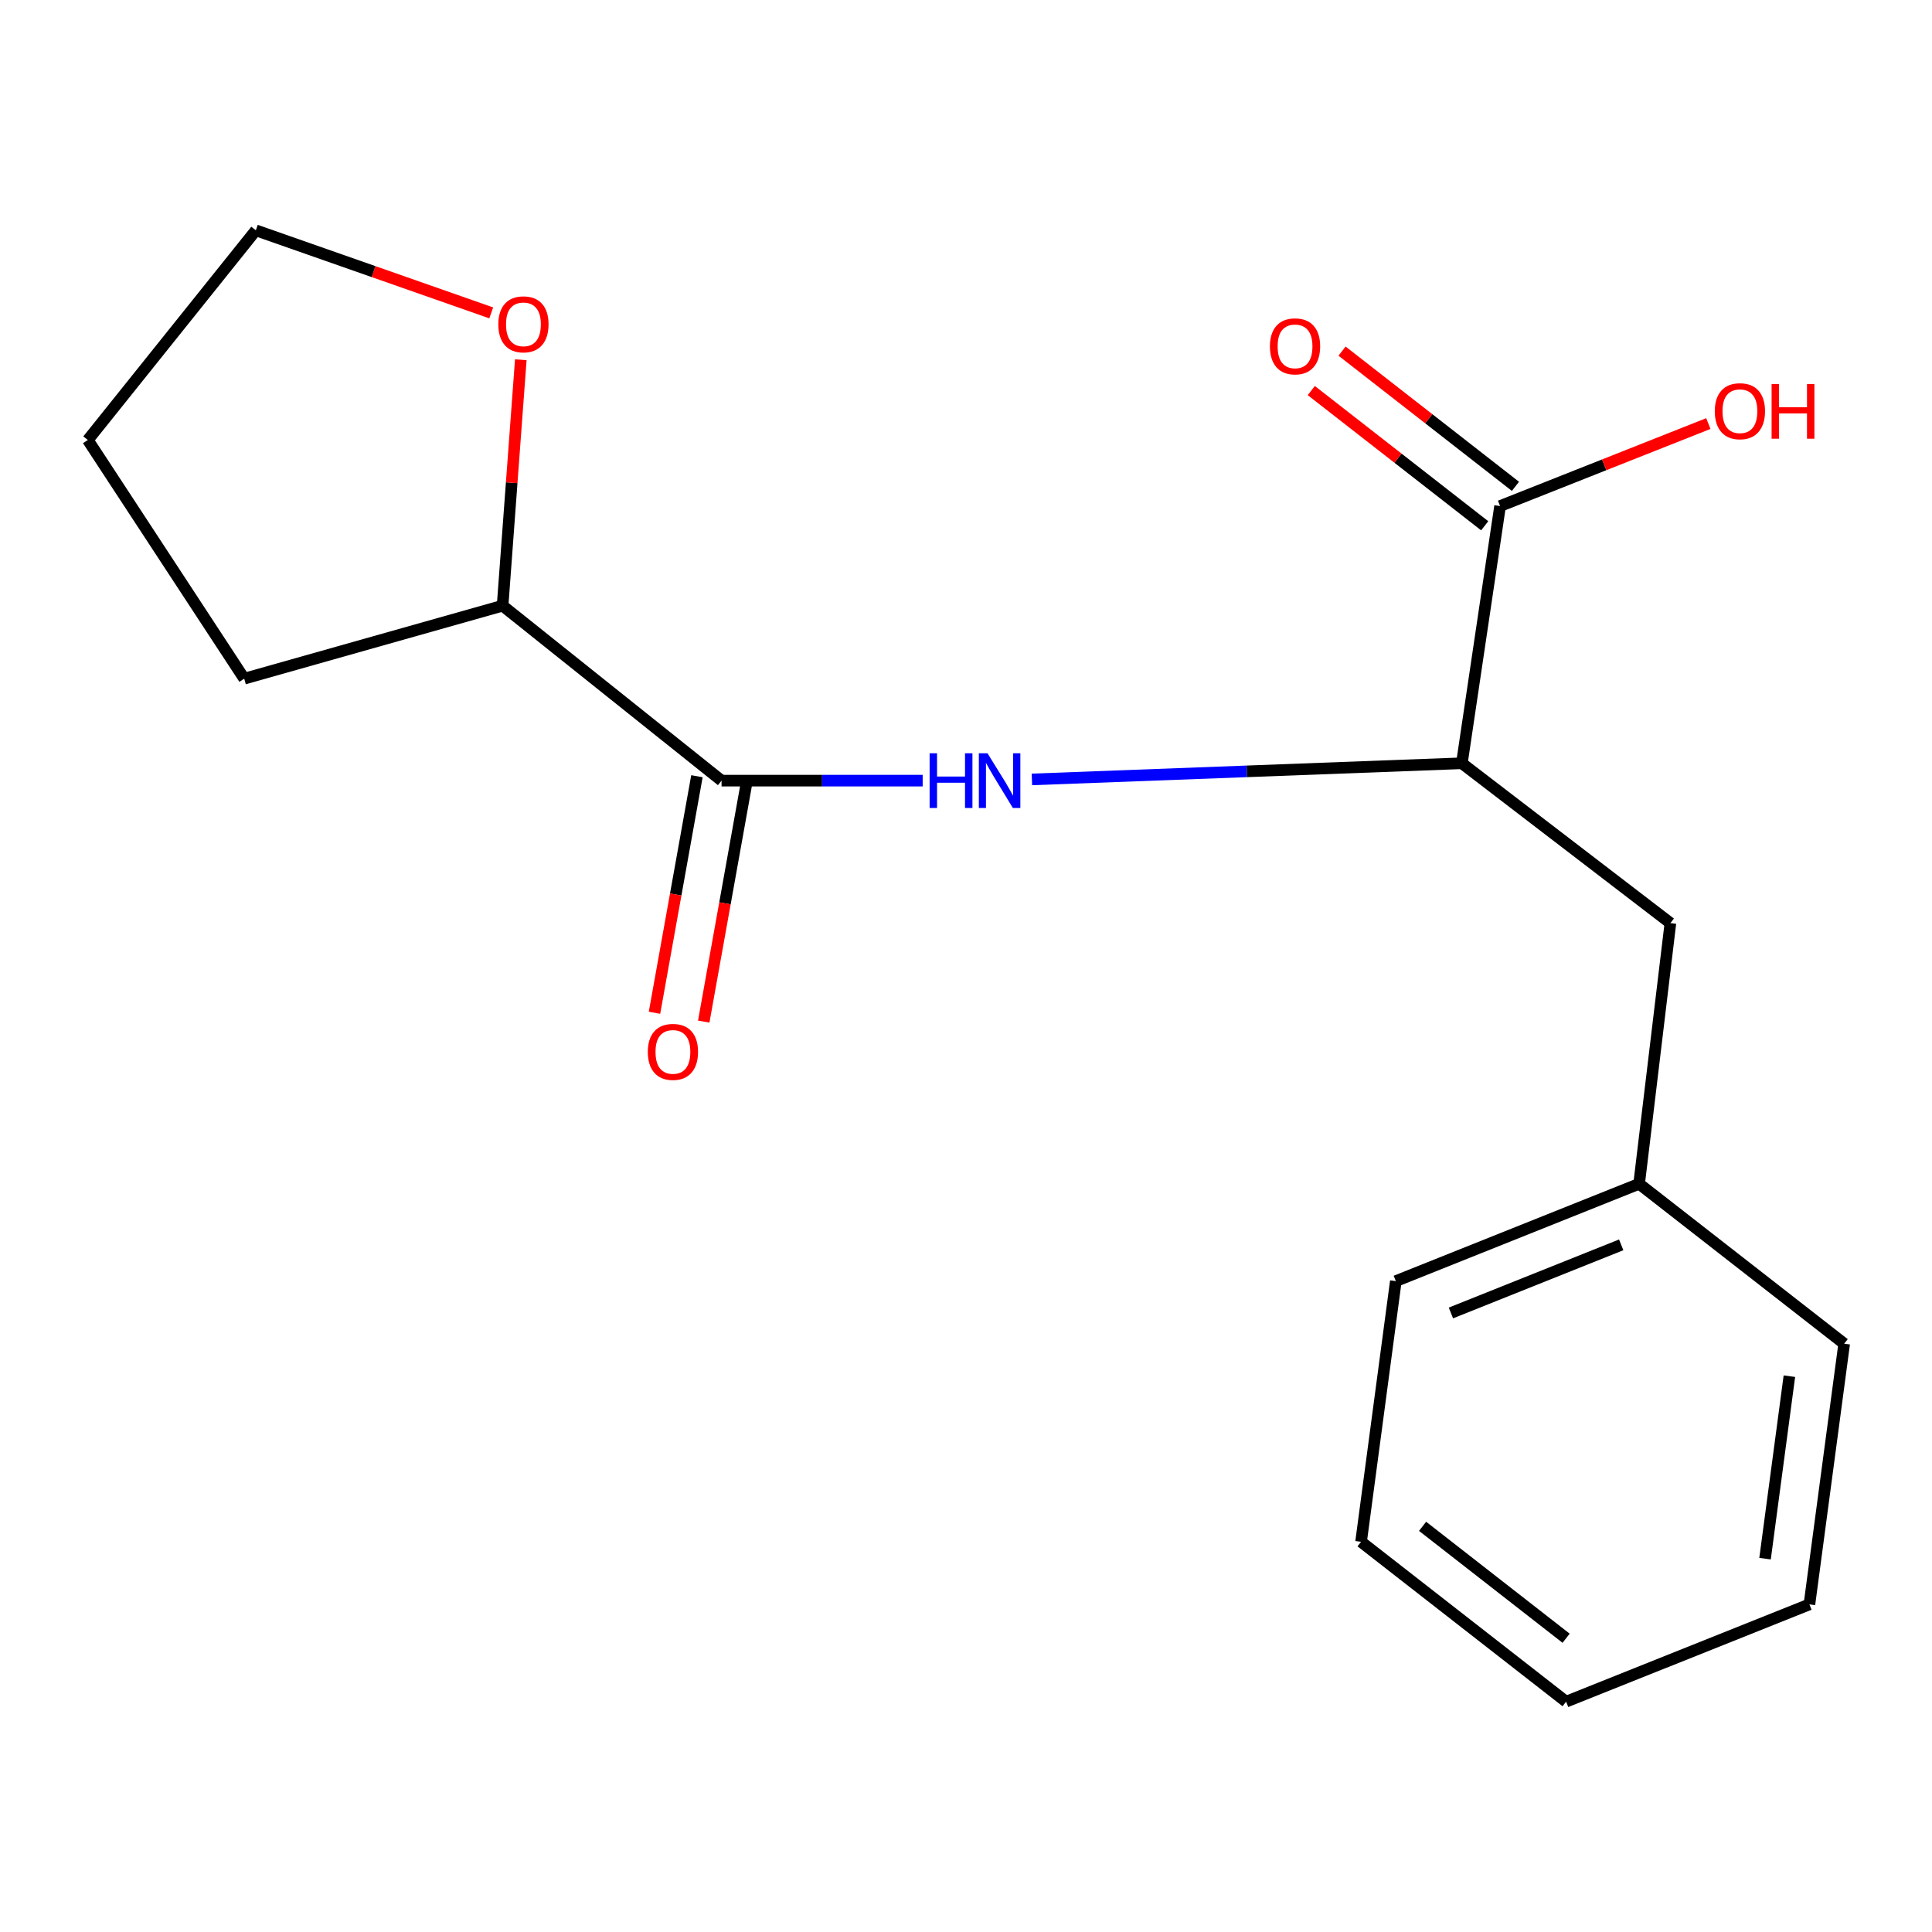 <?xml version='1.0' encoding='iso-8859-1'?>
<svg version='1.1' baseProfile='full'
              xmlns='http://www.w3.org/2000/svg'
                      xmlns:rdkit='http://www.rdkit.org/xml'
                      xmlns:xlink='http://www.w3.org/1999/xlink'
                  xml:space='preserve'
width='1000px' height='1000px' viewBox='0 0 1000 1000'>
<!-- END OF HEADER -->
<rect style='opacity:1.0;fill:#FFFFFF;stroke:none' width='1000' height='1000' x='0' y='0'> </rect>
<path class='bond-0' d='M 373.475,404.056 L 425.524,404.056' style='fill:none;fill-rule:evenodd;stroke:#000000;stroke-width:6px;stroke-linecap:butt;stroke-linejoin:miter;stroke-opacity:1' />
<path class='bond-0' d='M 425.524,404.056 L 477.573,404.056' style='fill:none;fill-rule:evenodd;stroke:#0000FF;stroke-width:6px;stroke-linecap:butt;stroke-linejoin:miter;stroke-opacity:1' />
<path class='bond-3' d='M 373.475,404.056 L 260.141,313.507' style='fill:none;fill-rule:evenodd;stroke:#000000;stroke-width:6px;stroke-linecap:butt;stroke-linejoin:miter;stroke-opacity:1' />
<path class='bond-4' d='M 360.733,401.77 L 349.751,462.988' style='fill:none;fill-rule:evenodd;stroke:#000000;stroke-width:6px;stroke-linecap:butt;stroke-linejoin:miter;stroke-opacity:1' />
<path class='bond-4' d='M 349.751,462.988 L 338.768,524.206' style='fill:none;fill-rule:evenodd;stroke:#FF0000;stroke-width:6px;stroke-linecap:butt;stroke-linejoin:miter;stroke-opacity:1' />
<path class='bond-4' d='M 386.218,406.342 L 375.236,467.56' style='fill:none;fill-rule:evenodd;stroke:#000000;stroke-width:6px;stroke-linecap:butt;stroke-linejoin:miter;stroke-opacity:1' />
<path class='bond-4' d='M 375.236,467.56 L 364.253,528.778' style='fill:none;fill-rule:evenodd;stroke:#FF0000;stroke-width:6px;stroke-linecap:butt;stroke-linejoin:miter;stroke-opacity:1' />
<path class='bond-1' d='M 534.117,403.428 L 645.388,399.247' style='fill:none;fill-rule:evenodd;stroke:#0000FF;stroke-width:6px;stroke-linecap:butt;stroke-linejoin:miter;stroke-opacity:1' />
<path class='bond-1' d='M 645.388,399.247 L 756.66,395.066' style='fill:none;fill-rule:evenodd;stroke:#000000;stroke-width:6px;stroke-linecap:butt;stroke-linejoin:miter;stroke-opacity:1' />
<path class='bond-2' d='M 756.66,395.066 L 776.438,261.939' style='fill:none;fill-rule:evenodd;stroke:#000000;stroke-width:6px;stroke-linecap:butt;stroke-linejoin:miter;stroke-opacity:1' />
<path class='bond-5' d='M 756.66,395.066 L 864.6,477.805' style='fill:none;fill-rule:evenodd;stroke:#000000;stroke-width:6px;stroke-linecap:butt;stroke-linejoin:miter;stroke-opacity:1' />
<path class='bond-6' d='M 784.399,251.73 L 739.517,216.733' style='fill:none;fill-rule:evenodd;stroke:#000000;stroke-width:6px;stroke-linecap:butt;stroke-linejoin:miter;stroke-opacity:1' />
<path class='bond-6' d='M 739.517,216.733 L 694.636,181.737' style='fill:none;fill-rule:evenodd;stroke:#FF0000;stroke-width:6px;stroke-linecap:butt;stroke-linejoin:miter;stroke-opacity:1' />
<path class='bond-6' d='M 768.478,272.148 L 723.596,237.152' style='fill:none;fill-rule:evenodd;stroke:#000000;stroke-width:6px;stroke-linecap:butt;stroke-linejoin:miter;stroke-opacity:1' />
<path class='bond-6' d='M 723.596,237.152 L 678.715,202.155' style='fill:none;fill-rule:evenodd;stroke:#FF0000;stroke-width:6px;stroke-linecap:butt;stroke-linejoin:miter;stroke-opacity:1' />
<path class='bond-8' d='M 776.438,261.939 L 830.338,240.585' style='fill:none;fill-rule:evenodd;stroke:#000000;stroke-width:6px;stroke-linecap:butt;stroke-linejoin:miter;stroke-opacity:1' />
<path class='bond-8' d='M 830.338,240.585 L 884.237,219.232' style='fill:none;fill-rule:evenodd;stroke:#FF0000;stroke-width:6px;stroke-linecap:butt;stroke-linejoin:miter;stroke-opacity:1' />
<path class='bond-7' d='M 260.141,313.507 L 264.853,249.857' style='fill:none;fill-rule:evenodd;stroke:#000000;stroke-width:6px;stroke-linecap:butt;stroke-linejoin:miter;stroke-opacity:1' />
<path class='bond-7' d='M 264.853,249.857 L 269.566,186.206' style='fill:none;fill-rule:evenodd;stroke:#FF0000;stroke-width:6px;stroke-linecap:butt;stroke-linejoin:miter;stroke-opacity:1' />
<path class='bond-11' d='M 260.141,313.507 L 126.41,351.28' style='fill:none;fill-rule:evenodd;stroke:#000000;stroke-width:6px;stroke-linecap:butt;stroke-linejoin:miter;stroke-opacity:1' />
<path class='bond-9' d='M 864.6,477.805 L 848.403,612.73' style='fill:none;fill-rule:evenodd;stroke:#000000;stroke-width:6px;stroke-linecap:butt;stroke-linejoin:miter;stroke-opacity:1' />
<path class='bond-10' d='M 254.26,161.947 L 193.341,140.582' style='fill:none;fill-rule:evenodd;stroke:#FF0000;stroke-width:6px;stroke-linecap:butt;stroke-linejoin:miter;stroke-opacity:1' />
<path class='bond-10' d='M 193.341,140.582 L 132.422,119.217' style='fill:none;fill-rule:evenodd;stroke:#000000;stroke-width:6px;stroke-linecap:butt;stroke-linejoin:miter;stroke-opacity:1' />
<path class='bond-12' d='M 848.403,612.73 L 722.483,663.104' style='fill:none;fill-rule:evenodd;stroke:#000000;stroke-width:6px;stroke-linecap:butt;stroke-linejoin:miter;stroke-opacity:1' />
<path class='bond-12' d='M 839.132,644.326 L 750.988,679.588' style='fill:none;fill-rule:evenodd;stroke:#000000;stroke-width:6px;stroke-linecap:butt;stroke-linejoin:miter;stroke-opacity:1' />
<path class='bond-13' d='M 848.403,612.73 L 954.545,695.498' style='fill:none;fill-rule:evenodd;stroke:#000000;stroke-width:6px;stroke-linecap:butt;stroke-linejoin:miter;stroke-opacity:1' />
<path class='bond-18' d='M 132.422,119.217 L 45.455,227.747' style='fill:none;fill-rule:evenodd;stroke:#000000;stroke-width:6px;stroke-linecap:butt;stroke-linejoin:miter;stroke-opacity:1' />
<path class='bond-14' d='M 126.41,351.28 L 45.455,227.747' style='fill:none;fill-rule:evenodd;stroke:#000000;stroke-width:6px;stroke-linecap:butt;stroke-linejoin:miter;stroke-opacity:1' />
<path class='bond-16' d='M 722.483,663.104 L 704.488,798.029' style='fill:none;fill-rule:evenodd;stroke:#000000;stroke-width:6px;stroke-linecap:butt;stroke-linejoin:miter;stroke-opacity:1' />
<path class='bond-15' d='M 954.545,695.498 L 936.551,830.423' style='fill:none;fill-rule:evenodd;stroke:#000000;stroke-width:6px;stroke-linecap:butt;stroke-linejoin:miter;stroke-opacity:1' />
<path class='bond-15' d='M 926.182,712.314 L 913.585,806.761' style='fill:none;fill-rule:evenodd;stroke:#000000;stroke-width:6px;stroke-linecap:butt;stroke-linejoin:miter;stroke-opacity:1' />
<path class='bond-17' d='M 936.551,830.423 L 810.616,880.783' style='fill:none;fill-rule:evenodd;stroke:#000000;stroke-width:6px;stroke-linecap:butt;stroke-linejoin:miter;stroke-opacity:1' />
<path class='bond-19' d='M 704.488,798.029 L 810.616,880.783' style='fill:none;fill-rule:evenodd;stroke:#000000;stroke-width:6px;stroke-linecap:butt;stroke-linejoin:miter;stroke-opacity:1' />
<path class='bond-19' d='M 736.328,790.024 L 810.618,847.951' style='fill:none;fill-rule:evenodd;stroke:#000000;stroke-width:6px;stroke-linecap:butt;stroke-linejoin:miter;stroke-opacity:1' />
<path  class='atom-1' d='M 481.171 389.896
L 485.011 389.896
L 485.011 401.936
L 499.491 401.936
L 499.491 389.896
L 503.331 389.896
L 503.331 418.216
L 499.491 418.216
L 499.491 405.136
L 485.011 405.136
L 485.011 418.216
L 481.171 418.216
L 481.171 389.896
' fill='#0000FF'/>
<path  class='atom-1' d='M 511.131 389.896
L 520.411 404.896
Q 521.331 406.376, 522.811 409.056
Q 524.291 411.736, 524.371 411.896
L 524.371 389.896
L 528.131 389.896
L 528.131 418.216
L 524.251 418.216
L 514.291 401.816
Q 513.131 399.896, 511.891 397.696
Q 510.691 395.496, 510.331 394.816
L 510.331 418.216
L 506.651 418.216
L 506.651 389.896
L 511.131 389.896
' fill='#0000FF'/>
<path  class='atom-5' d='M 335.303 544.456
Q 335.303 537.656, 338.663 533.856
Q 342.023 530.056, 348.303 530.056
Q 354.583 530.056, 357.943 533.856
Q 361.303 537.656, 361.303 544.456
Q 361.303 551.336, 357.903 555.256
Q 354.503 559.136, 348.303 559.136
Q 342.063 559.136, 338.663 555.256
Q 335.303 551.376, 335.303 544.456
M 348.303 555.936
Q 352.623 555.936, 354.943 553.056
Q 357.303 550.136, 357.303 544.456
Q 357.303 538.896, 354.943 536.096
Q 352.623 533.256, 348.303 533.256
Q 343.983 533.256, 341.623 536.056
Q 339.303 538.856, 339.303 544.456
Q 339.303 550.176, 341.623 553.056
Q 343.983 555.936, 348.303 555.936
' fill='#FF0000'/>
<path  class='atom-7' d='M 657.311 179.266
Q 657.311 172.466, 660.671 168.666
Q 664.031 164.866, 670.311 164.866
Q 676.591 164.866, 679.951 168.666
Q 683.311 172.466, 683.311 179.266
Q 683.311 186.146, 679.911 190.066
Q 676.511 193.946, 670.311 193.946
Q 664.071 193.946, 660.671 190.066
Q 657.311 186.186, 657.311 179.266
M 670.311 190.746
Q 674.631 190.746, 676.951 187.866
Q 679.311 184.946, 679.311 179.266
Q 679.311 173.706, 676.951 170.906
Q 674.631 168.066, 670.311 168.066
Q 665.991 168.066, 663.631 170.866
Q 661.311 173.666, 661.311 179.266
Q 661.311 184.986, 663.631 187.866
Q 665.991 190.746, 670.311 190.746
' fill='#FF0000'/>
<path  class='atom-8' d='M 257.929 167.873
Q 257.929 161.073, 261.289 157.273
Q 264.649 153.473, 270.929 153.473
Q 277.209 153.473, 280.569 157.273
Q 283.929 161.073, 283.929 167.873
Q 283.929 174.753, 280.529 178.673
Q 277.129 182.553, 270.929 182.553
Q 264.689 182.553, 261.289 178.673
Q 257.929 174.793, 257.929 167.873
M 270.929 179.353
Q 275.249 179.353, 277.569 176.473
Q 279.929 173.553, 279.929 167.873
Q 279.929 162.313, 277.569 159.513
Q 275.249 156.673, 270.929 156.673
Q 266.609 156.673, 264.249 159.473
Q 261.929 162.273, 261.929 167.873
Q 261.929 173.593, 264.249 176.473
Q 266.609 179.353, 270.929 179.353
' fill='#FF0000'/>
<path  class='atom-9' d='M 887.575 212.839
Q 887.575 206.039, 890.935 202.239
Q 894.295 198.439, 900.575 198.439
Q 906.855 198.439, 910.215 202.239
Q 913.575 206.039, 913.575 212.839
Q 913.575 219.719, 910.175 223.639
Q 906.775 227.519, 900.575 227.519
Q 894.335 227.519, 890.935 223.639
Q 887.575 219.759, 887.575 212.839
M 900.575 224.319
Q 904.895 224.319, 907.215 221.439
Q 909.575 218.519, 909.575 212.839
Q 909.575 207.279, 907.215 204.479
Q 904.895 201.639, 900.575 201.639
Q 896.255 201.639, 893.895 204.439
Q 891.575 207.239, 891.575 212.839
Q 891.575 218.559, 893.895 221.439
Q 896.255 224.319, 900.575 224.319
' fill='#FF0000'/>
<path  class='atom-9' d='M 916.975 198.759
L 920.815 198.759
L 920.815 210.799
L 935.295 210.799
L 935.295 198.759
L 939.135 198.759
L 939.135 227.079
L 935.295 227.079
L 935.295 213.999
L 920.815 213.999
L 920.815 227.079
L 916.975 227.079
L 916.975 198.759
' fill='#FF0000'/>
</svg>
